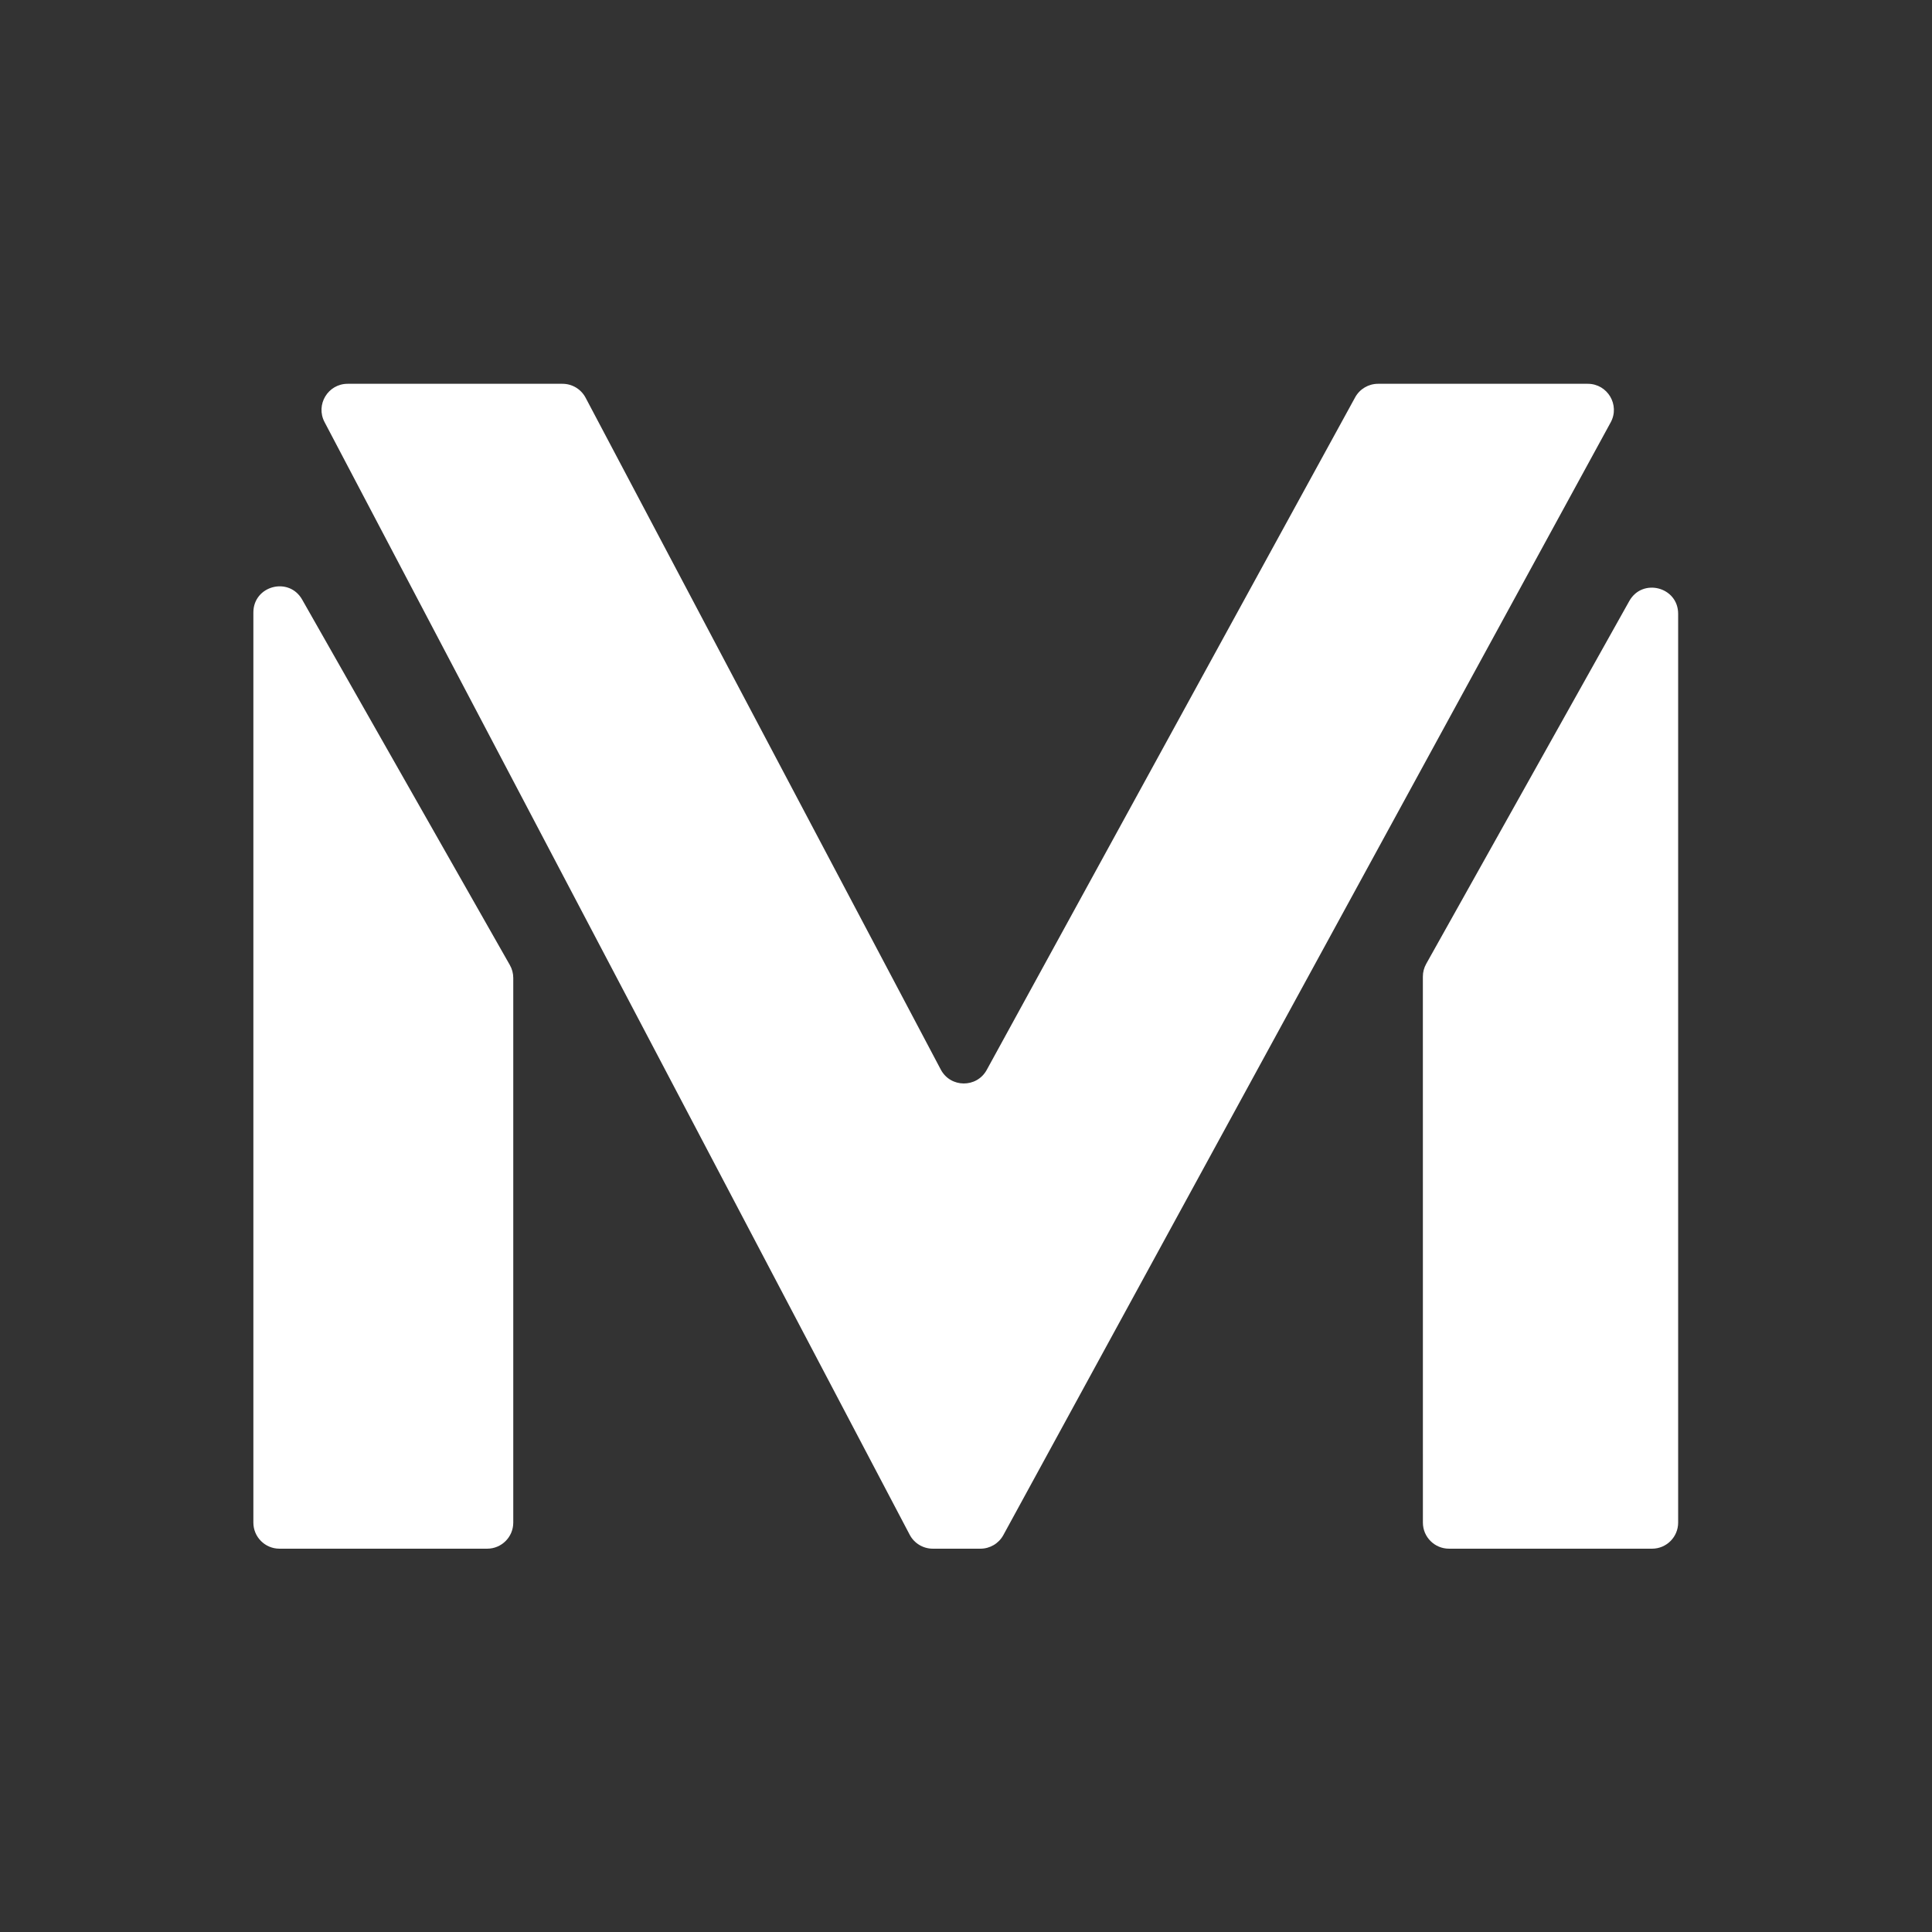 <svg xmlns:dc="http://purl.org/dc/elements/1.1/" xmlns:cc="http://creativecommons.org/ns#" xmlns:rdf="http://www.w3.org/1999/02/22-rdf-syntax-ns#" xmlns:svg="http://www.w3.org/2000/svg" xmlns="http://www.w3.org/2000/svg" xmlns:sodipodi="http://sodipodi.sourceforge.net/DTD/sodipodi-0.dtd" xmlns:inkscape="http://www.inkscape.org/namespaces/inkscape" version="1.1" id="svg2" xml:space="preserve" width="1333.333" height="1333.333" viewBox="0 0 1333.333 1333.333" sodipodi:docname="Midgard_icon.ai"><rect x="0" y="0" width="1333.333" height="1333.333" fill="#333333" stroke="none"/><defs id="defs6"><clipPath clipPathUnits="userSpaceOnUse" id="clipPath20"><path d="M 0,1000 H 1000 V 0 H 0 Z" id="path18"/></clipPath></defs><sodipodi:namedview pagecolor="#ffffff" bordercolor="#666666" borderopacity="1" objecttolerance="10" gridtolerance="10" guidetolerance="10" inkscape:pageopacity="0" inkscape:pageshadow="2" inkscape:window-width="640" inkscape:window-height="480" id="namedview4"/><g id="g10" inkscape:groupmode="layer" inkscape:label="Midgard_icon" transform="matrix(1.333,0,0,-1.333,0,1333.333)"><path d="M 0,0 H 1000 V 1000 H 0 Z" style="fill:transparent;fill-opacity:1;fill-rule:nonzero;stroke:none" id="path12"/><g id="g14"><g id="g16" clip-path="url(#clipPath20)"><g id="g22" transform="translate(131.176,683.158)"><path d="m 0,0 v -471.196 c 0,-7.461 6.048,-13.509 13.509,-13.509 h 107.536 c 7.461,0 13.51,6.048 13.51,13.509 v 281.978 c 0,2.34 -0.608,4.64 -1.764,6.675 L 25.254,6.675 C 18.401,18.733 0,13.87 0,0" style="fill:#ffffff;fill-opacity:1;fill-rule:nonzero;stroke:none" id="path24"/></g><g id="g26" transform="translate(179.974,801.547)"><path d="m 0,0 h 111.256 c 5.007,0 9.603,-2.769 11.943,-7.195 l 183.894,-347.847 c 5.029,-9.514 18.621,-9.615 23.791,-0.176 L 521.617,-7.019 C 523.988,-2.691 528.53,0 533.465,0 h 108.594 c 10.255,0 16.771,-10.979 11.857,-19.981 L 339.484,-596.057 c -2.367,-4.338 -6.915,-7.036 -11.857,-7.036 h -24.671 c -5.018,0 -9.622,2.78 -11.957,7.221 L -11.957,-19.797 C -16.687,-10.801 -10.164,0 0,0" style="fill:#ffffff;fill-opacity:1;fill-rule:nonzero;stroke:none" id="path28"/></g><g id="g30" transform="translate(843.527,689.075)"><path d="m 0,0 -105.146,-187.843 c -1.128,-2.016 -1.721,-4.289 -1.721,-6.599 l 0.012,-282.672 c 0,-7.46 6.048,-13.508 13.509,-13.508 H 11.788 c 7.461,0 13.509,6.048 13.509,13.509 V -6.598 C 25.297,7.318 6.797,12.144 0,0" style="fill:#ffffff;fill-opacity:1;fill-rule:nonzero;stroke:none" id="path32"/></g></g></g></g></svg>
